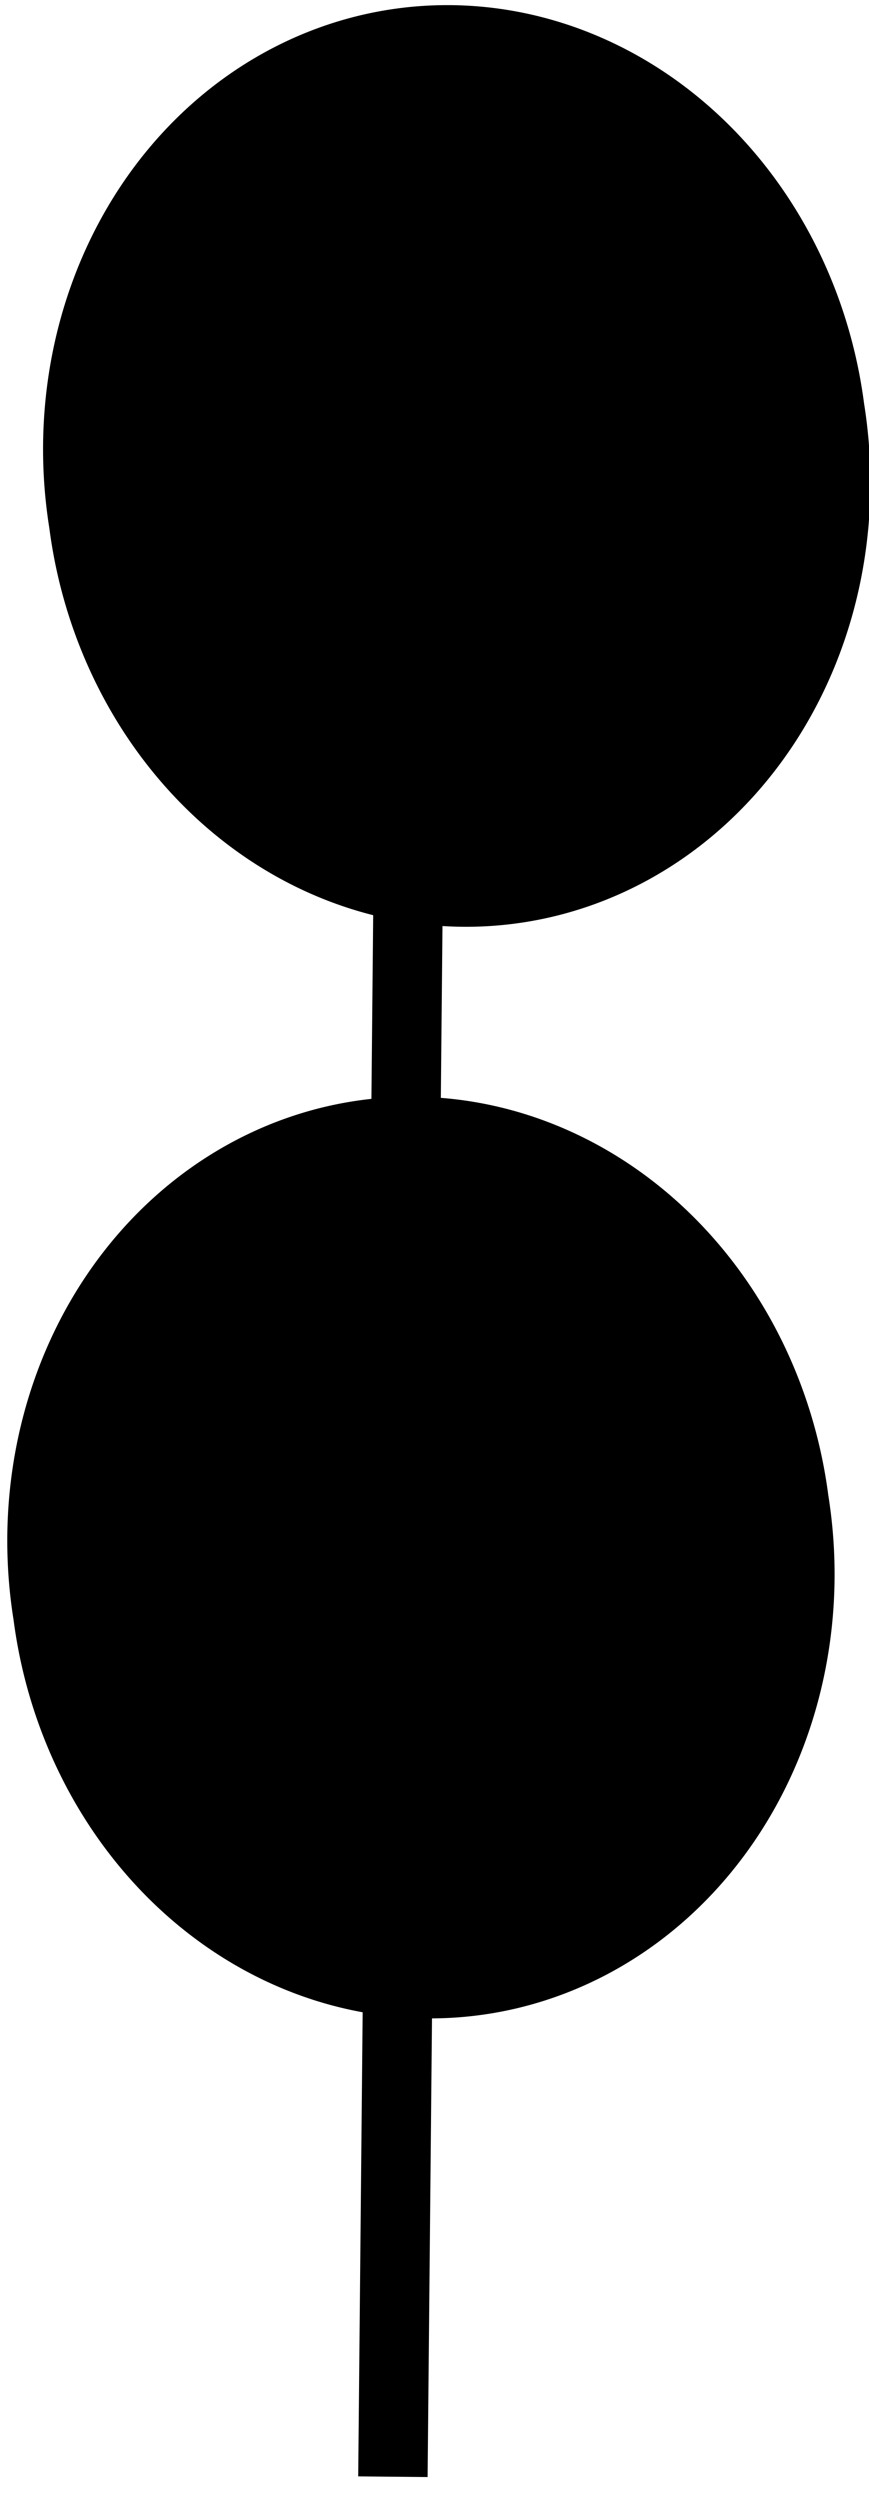 <svg xmlns="http://www.w3.org/2000/svg" viewBox="0 0 13.136 37.764" version="1.0"><g stroke="#000" stroke-width="1.149" stroke-miterlimit="3.988"><path d="M442.61 730.59l-5.2 32.58" fill="none" transform="matrix(.903 -.139 .135 .928 -492.07 -610.01)"/><path d="M485.43 419.88a6.366 5.315 0 11-12.73 0 6.366 5.315 0 1112.73 0z" transform="matrix(.895 -.137 .169 1.164 -492.819 -416.07)" fill-rule="evenodd" stroke-width="1.03"/><path d="M485.43 419.88a6.366 5.315 0 11-12.73 0 6.366 5.315 0 1112.73 0z" transform="matrix(.895 -.137 .169 1.164 -493.36 -399.581)" fill-rule="evenodd" stroke-width="1.03"/></g></svg>